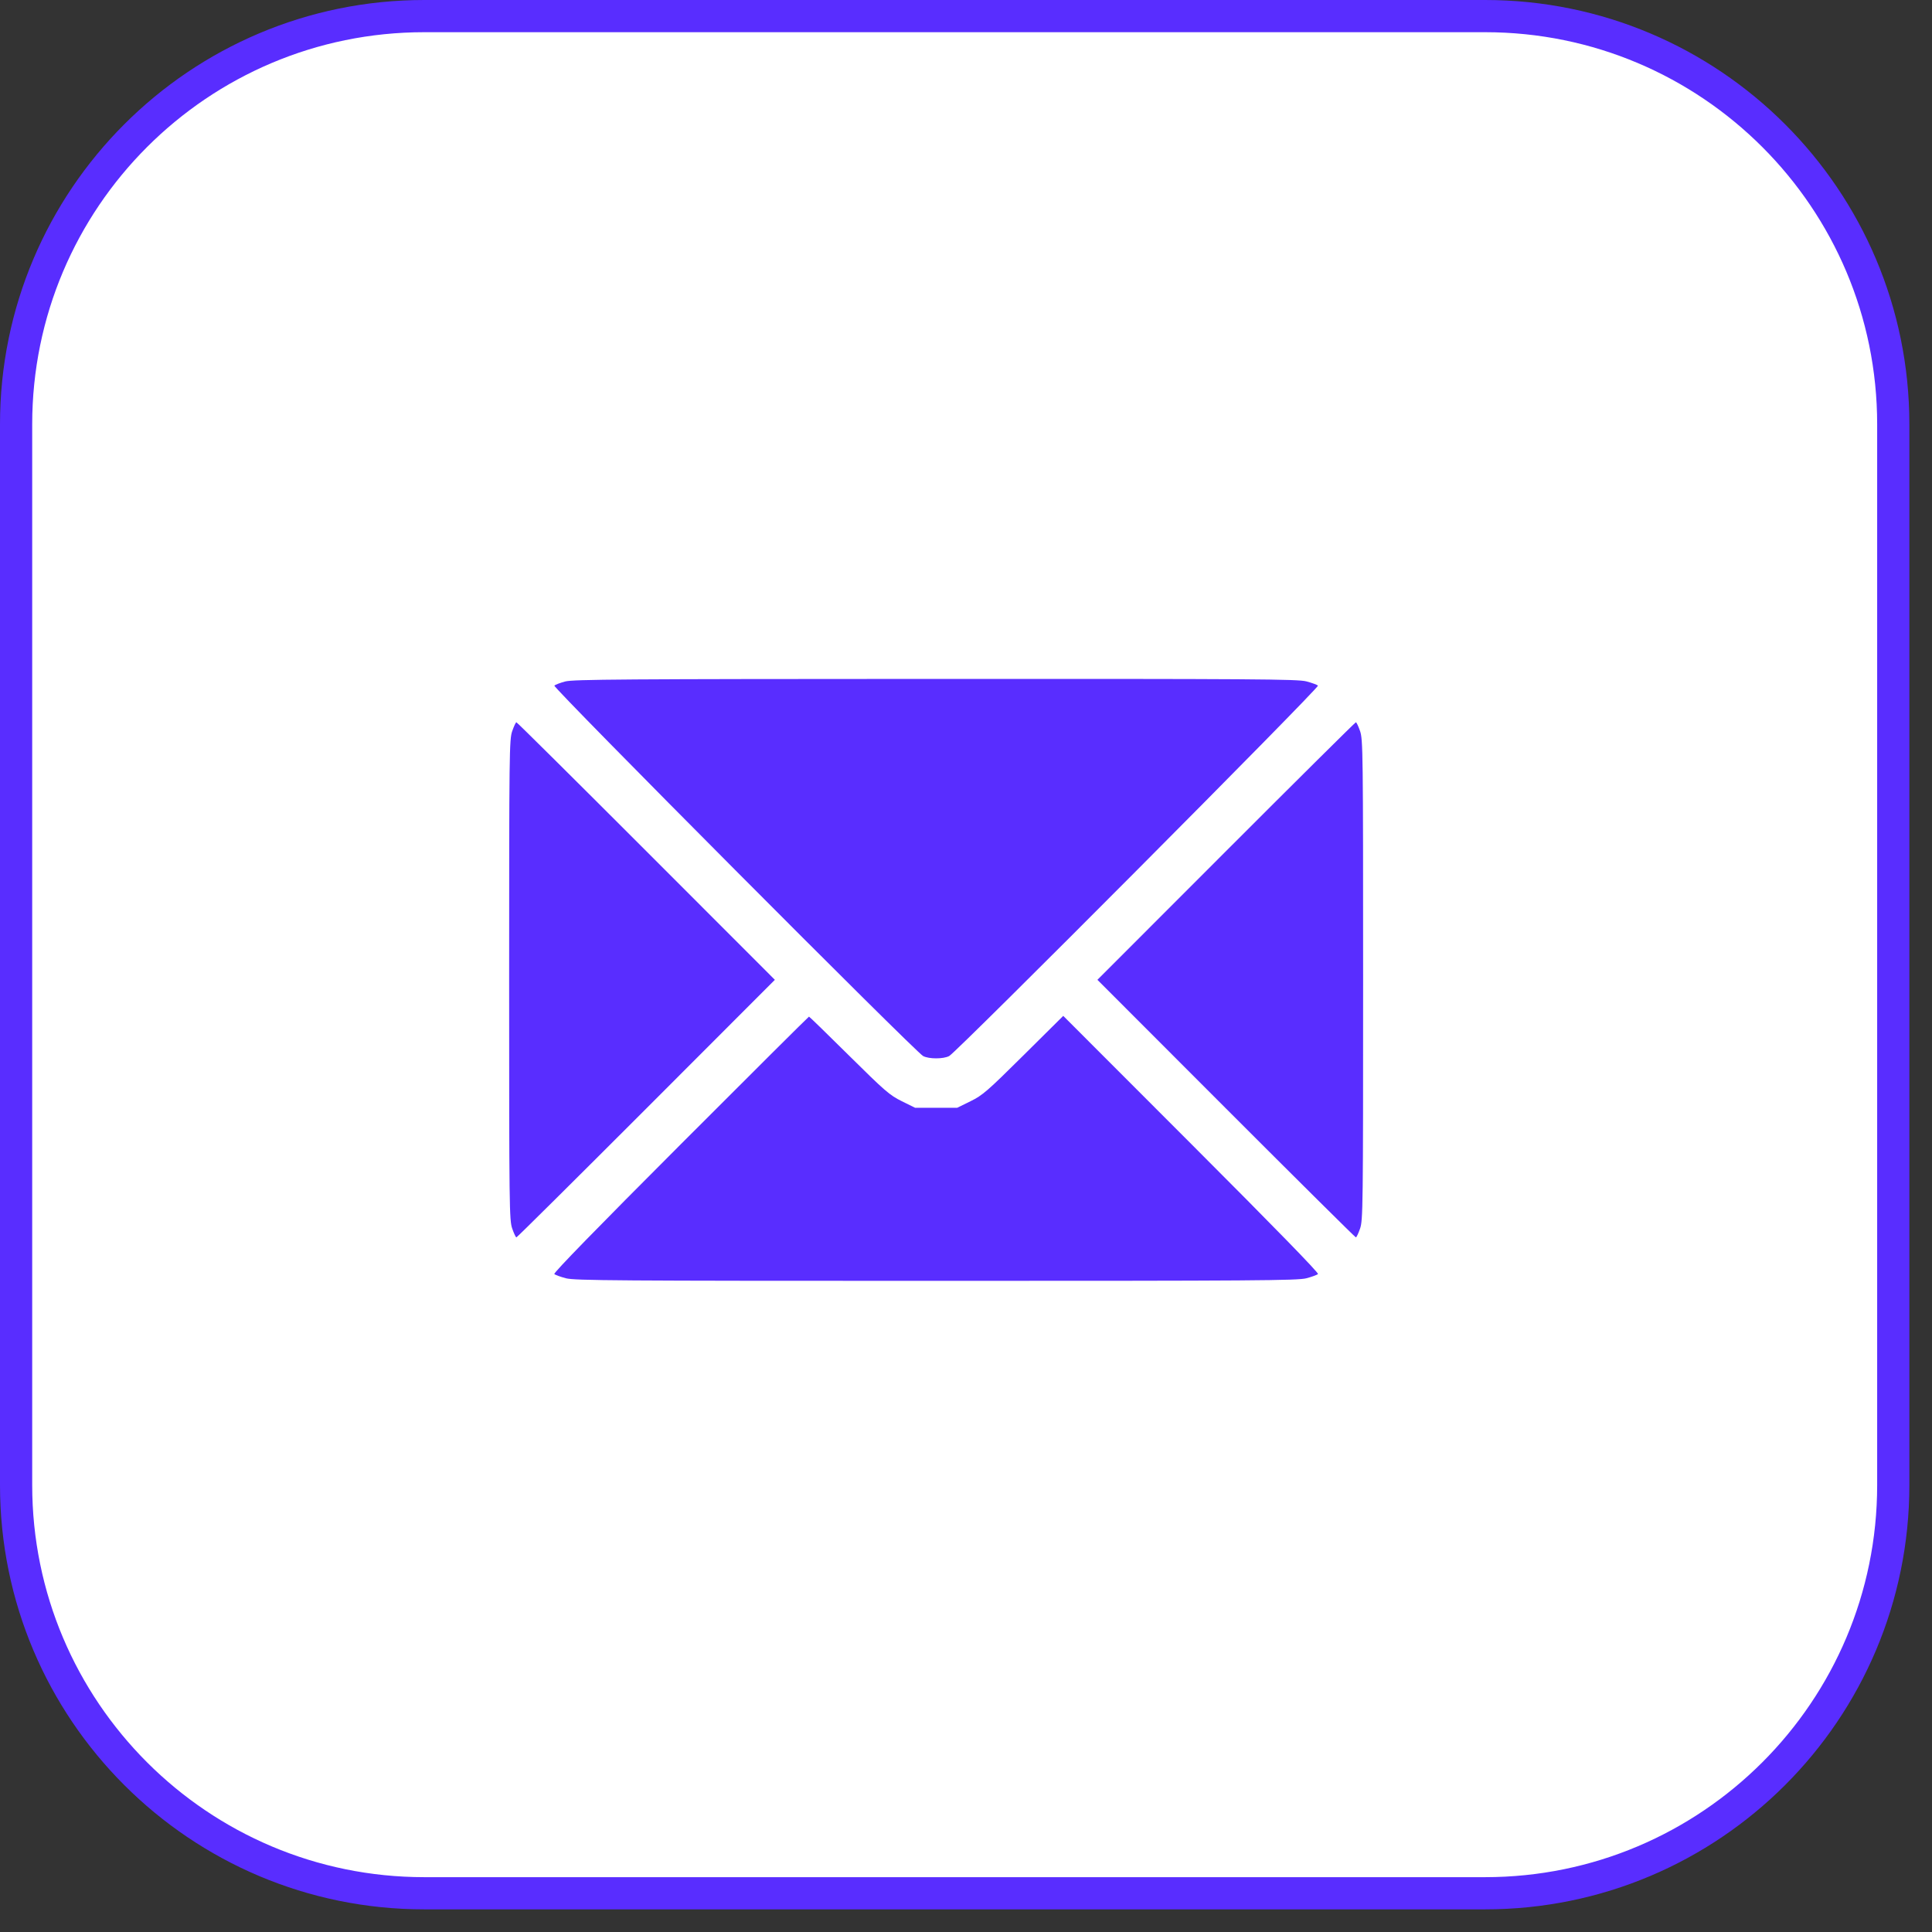 <?xml version="1.0" encoding="UTF-8"?> <svg xmlns="http://www.w3.org/2000/svg" width="60" height="60" viewBox="0 0 60 60" fill="none"><rect x="0" y="0" width="60" height="60" fill="#333333" stroke="none"/><g clip-path="url(#clip0_329_4204)"><path d="M46.12 0.5H13.177C6.176 0.5 0.5 6.176 0.5 13.177V46.12C0.5 53.121 6.176 58.797 13.177 58.797H46.12C53.121 58.797 58.797 53.121 58.797 46.12V13.177C58.797 6.176 53.121 0.5 46.12 0.5Z" fill="white" stroke="#592DFF"></path><path fill-rule="evenodd" clip-rule="evenodd" d="M17.552 21.164C17.395 21.206 17.244 21.264 17.216 21.292C17.159 21.349 28.427 32.668 28.668 32.796C28.848 32.892 29.297 32.892 29.478 32.796C29.717 32.669 40.987 21.349 40.931 21.292C40.903 21.265 40.741 21.206 40.571 21.161C40.295 21.09 39.021 21.081 29.049 21.084C19.336 21.087 17.799 21.098 17.552 21.164ZM15.908 22.704C15.817 22.963 15.812 23.34 15.812 30.429C15.812 37.518 15.817 37.896 15.908 38.155C15.96 38.305 16.018 38.428 16.037 38.428C16.057 38.428 17.87 36.628 20.068 34.429L24.064 30.429L20.068 26.43C17.87 24.231 16.057 22.431 16.037 22.431C16.018 22.431 15.96 22.554 15.908 22.704ZM38.077 26.43L34.081 30.429L38.077 34.429C40.275 36.628 42.089 38.428 42.108 38.428C42.127 38.428 42.186 38.305 42.238 38.155C42.328 37.896 42.333 37.518 42.333 30.429C42.333 23.34 42.328 22.963 42.238 22.704C42.186 22.554 42.127 22.431 42.108 22.431C42.089 22.431 40.275 24.231 38.077 26.43ZM21.134 35.544C18.561 38.119 17.182 39.534 17.215 39.566C17.243 39.594 17.405 39.653 17.575 39.698C17.85 39.769 19.13 39.778 29.073 39.778C39.016 39.778 40.296 39.769 40.571 39.698C40.741 39.653 40.903 39.594 40.931 39.566C40.963 39.534 39.583 38.117 37.001 35.533L33.02 31.549L31.786 32.773C30.657 33.893 30.517 34.014 30.14 34.2L29.727 34.403H29.073H28.419L28.006 34.199C27.63 34.013 27.486 33.889 26.37 32.784C25.697 32.117 25.137 31.572 25.124 31.572C25.112 31.572 23.316 33.359 21.134 35.544Z" fill="#592DFF"></path></g><defs><clipPath id="clip0_329_4204"><rect width="60" height="60" fill="white"></rect></clipPath></defs></svg> 